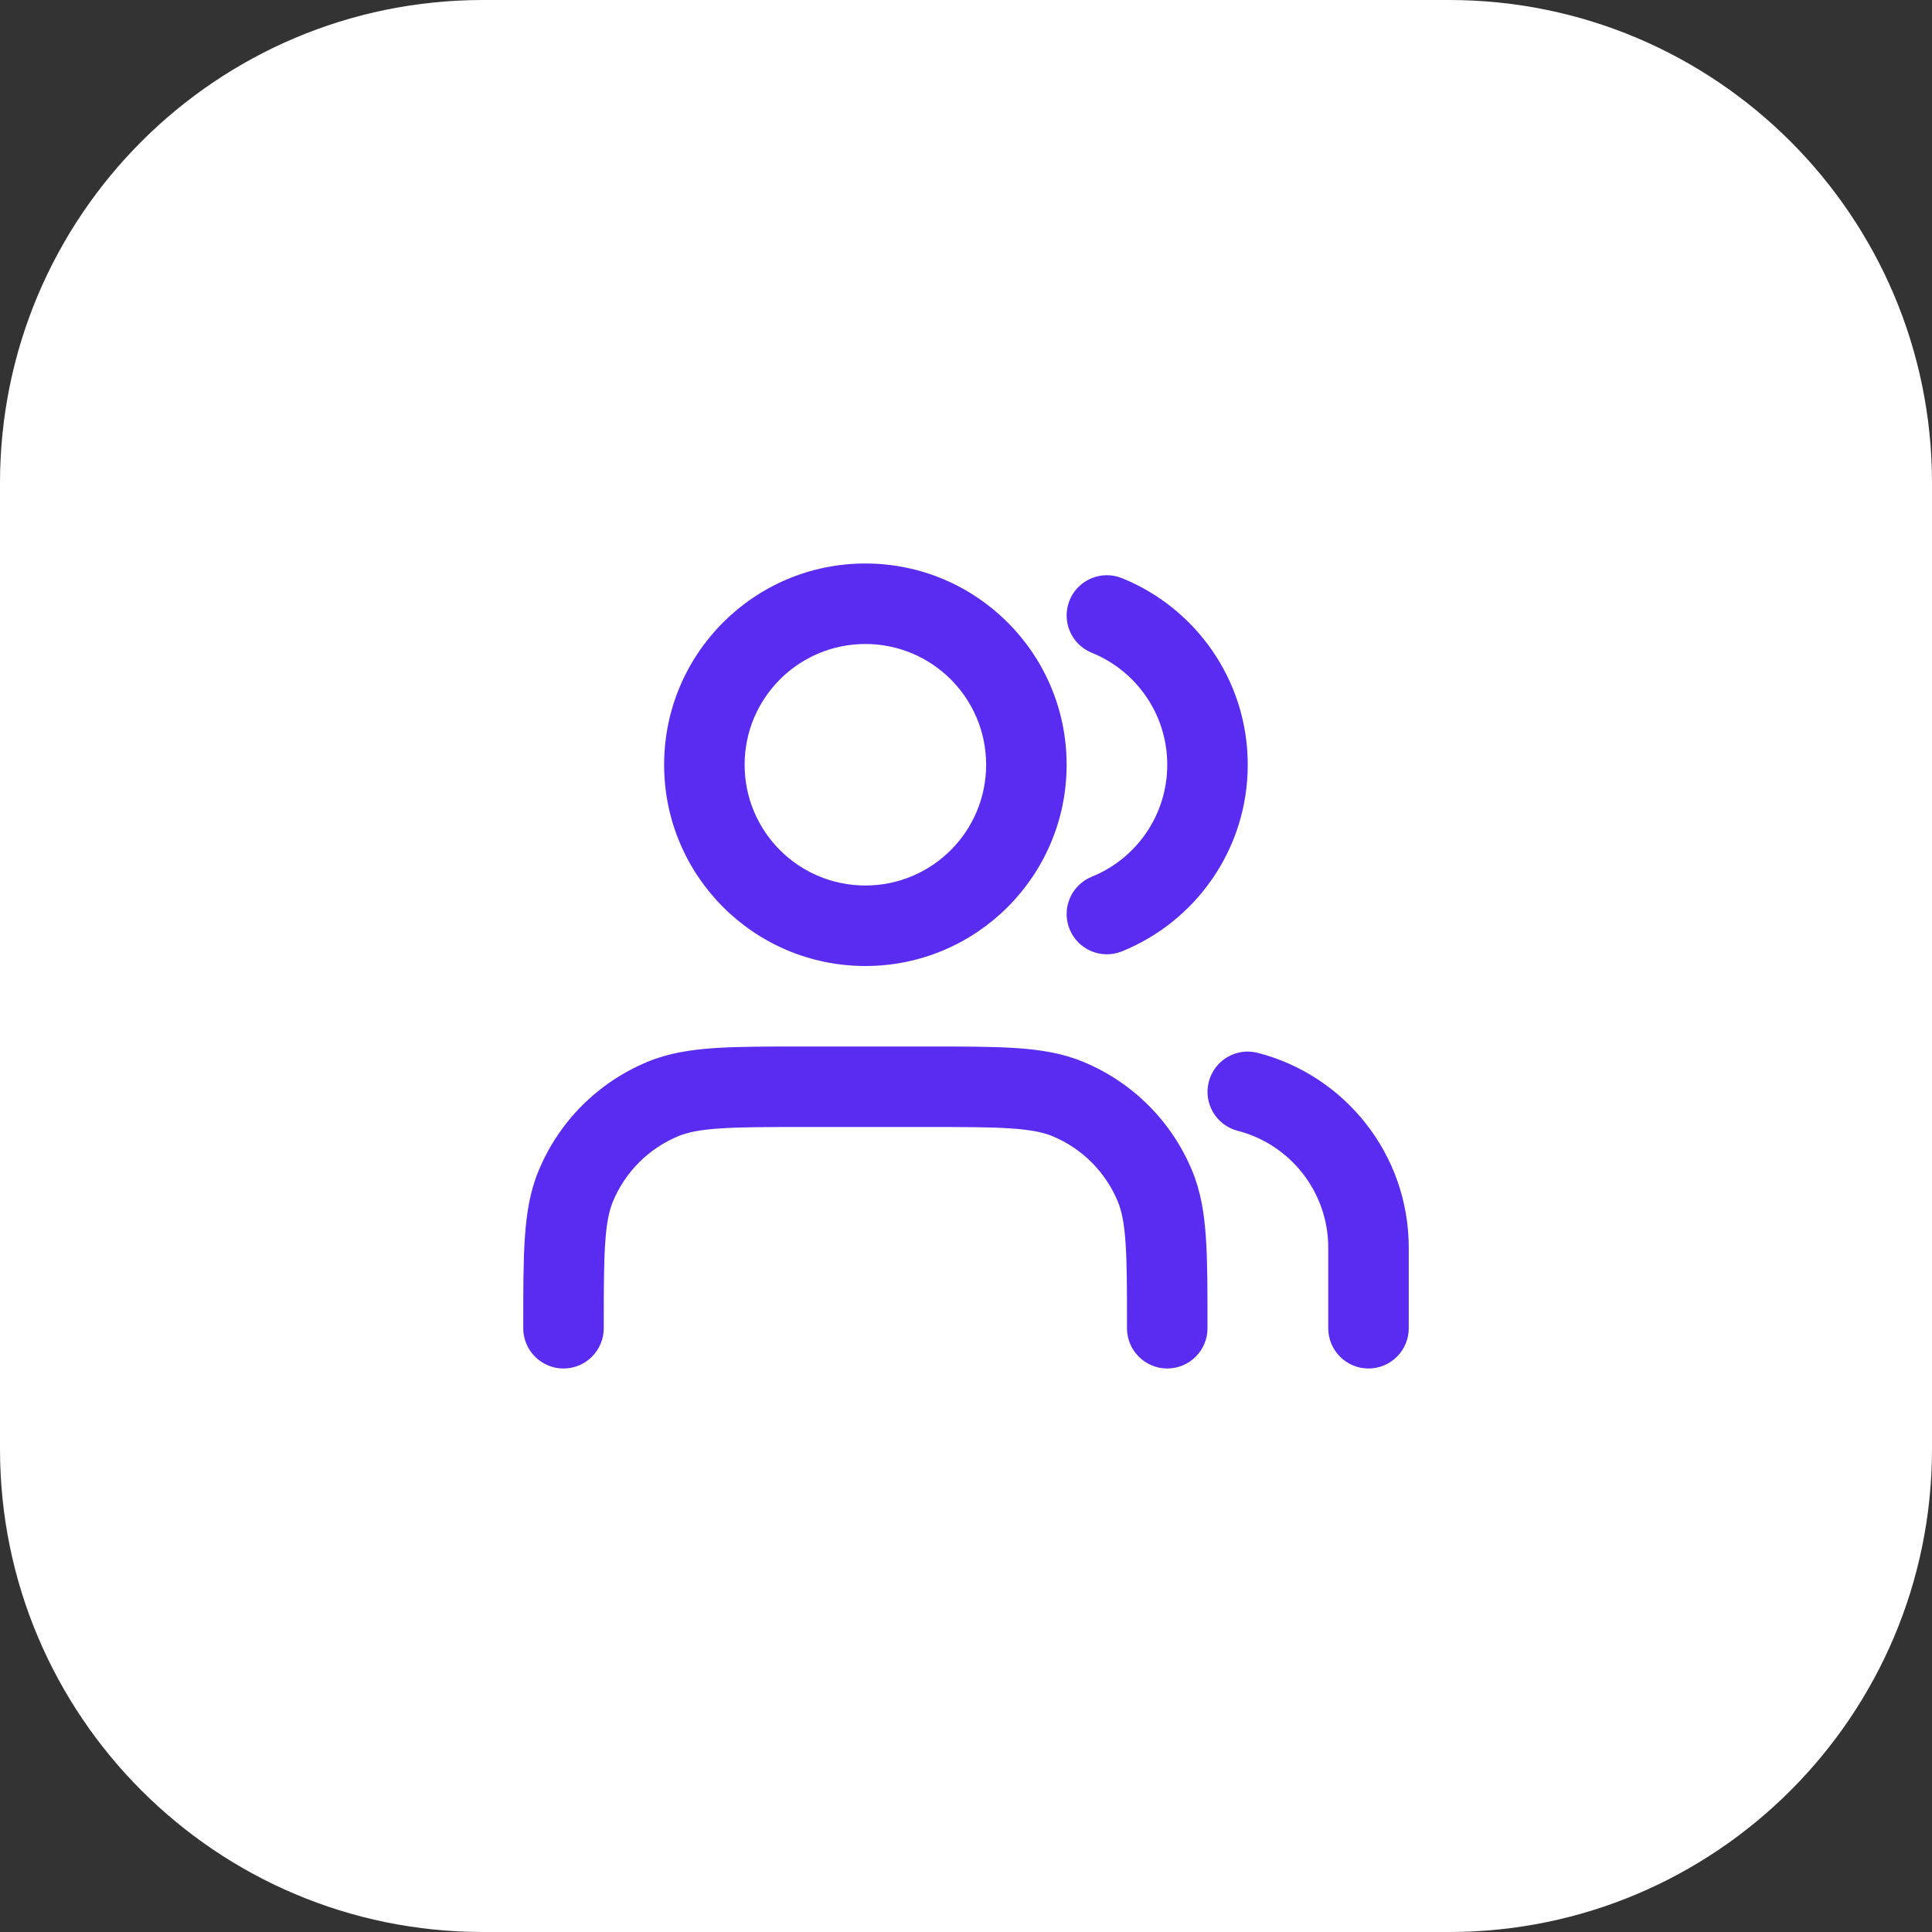 <svg width="48" height="48" viewBox="0 0 48 48" fill="none" xmlns="http://www.w3.org/2000/svg">
<rect x="0" y="0" width="48" height="48" fill="#333333" stroke="none"/>
<path d="M0 12C0 5.373 5.373 0 12 0H36C42.627 0 48 5.373 48 12V36C48 42.627 42.627 48 36 48H12C5.373 48 0 42.627 0 36V12Z" fill="white"/>
<path fill-rule="evenodd" clip-rule="evenodd" d="M21.5 16C19.843 16 18.5 17.343 18.5 19C18.5 20.657 19.843 22 21.5 22C23.157 22 24.5 20.657 24.5 19C24.5 17.343 23.157 16 21.5 16ZM16.5 19C16.5 16.239 18.739 14 21.5 14C24.261 14 26.5 16.239 26.5 19C26.5 21.761 24.261 24 21.5 24C18.739 24 16.5 21.761 16.5 19ZM26.573 14.915C26.78 14.404 27.363 14.157 27.875 14.364C29.706 15.105 31 16.9 31 19C31 21.1 29.706 22.895 27.875 23.636C27.363 23.843 26.78 23.596 26.573 23.084C26.366 22.573 26.613 21.989 27.125 21.782C28.226 21.337 29 20.257 29 19C29 17.743 28.226 16.663 27.125 16.218C26.613 16.011 26.366 15.428 26.573 14.915ZM19.965 26H23.035C23.937 26 24.665 26 25.257 26.04C25.865 26.082 26.404 26.169 26.913 26.381C28.139 26.888 29.112 27.861 29.619 29.087C29.831 29.596 29.918 30.135 29.96 30.743C30 31.335 30 32.063 30 32.965V33C30 33.552 29.552 34 29 34C28.448 34 28 33.552 28 33C28 32.054 28 31.395 27.964 30.879C27.93 30.372 27.865 30.077 27.772 29.852C27.467 29.117 26.883 28.533 26.148 28.228C25.923 28.135 25.628 28.07 25.121 28.036C24.605 28 23.946 28 23 28H20C19.054 28 18.395 28 17.879 28.036C17.372 28.07 17.077 28.135 16.852 28.228C16.117 28.533 15.533 29.117 15.228 29.852C15.135 30.077 15.07 30.372 15.036 30.879C15.001 31.395 15 32.054 15 33C15 33.552 14.552 34 14 34C13.448 34 13 33.552 13 33L13 32.965C13 32.063 13 31.335 13.04 30.743C13.082 30.135 13.169 29.596 13.381 29.087C13.888 27.861 14.861 26.888 16.087 26.381C16.596 26.169 17.135 26.082 17.743 26.04C18.335 26 19.063 26 19.965 26ZM30.032 26.877C30.169 26.342 30.714 26.02 31.249 26.158C33.406 26.713 35 28.669 35 31V33C35 33.552 34.552 34 34 34C33.448 34 33 33.552 33 33V31C33 29.604 32.045 28.427 30.751 28.095C30.216 27.957 29.894 27.412 30.032 26.877Z" fill="#5A2CF2"/>
</svg>
